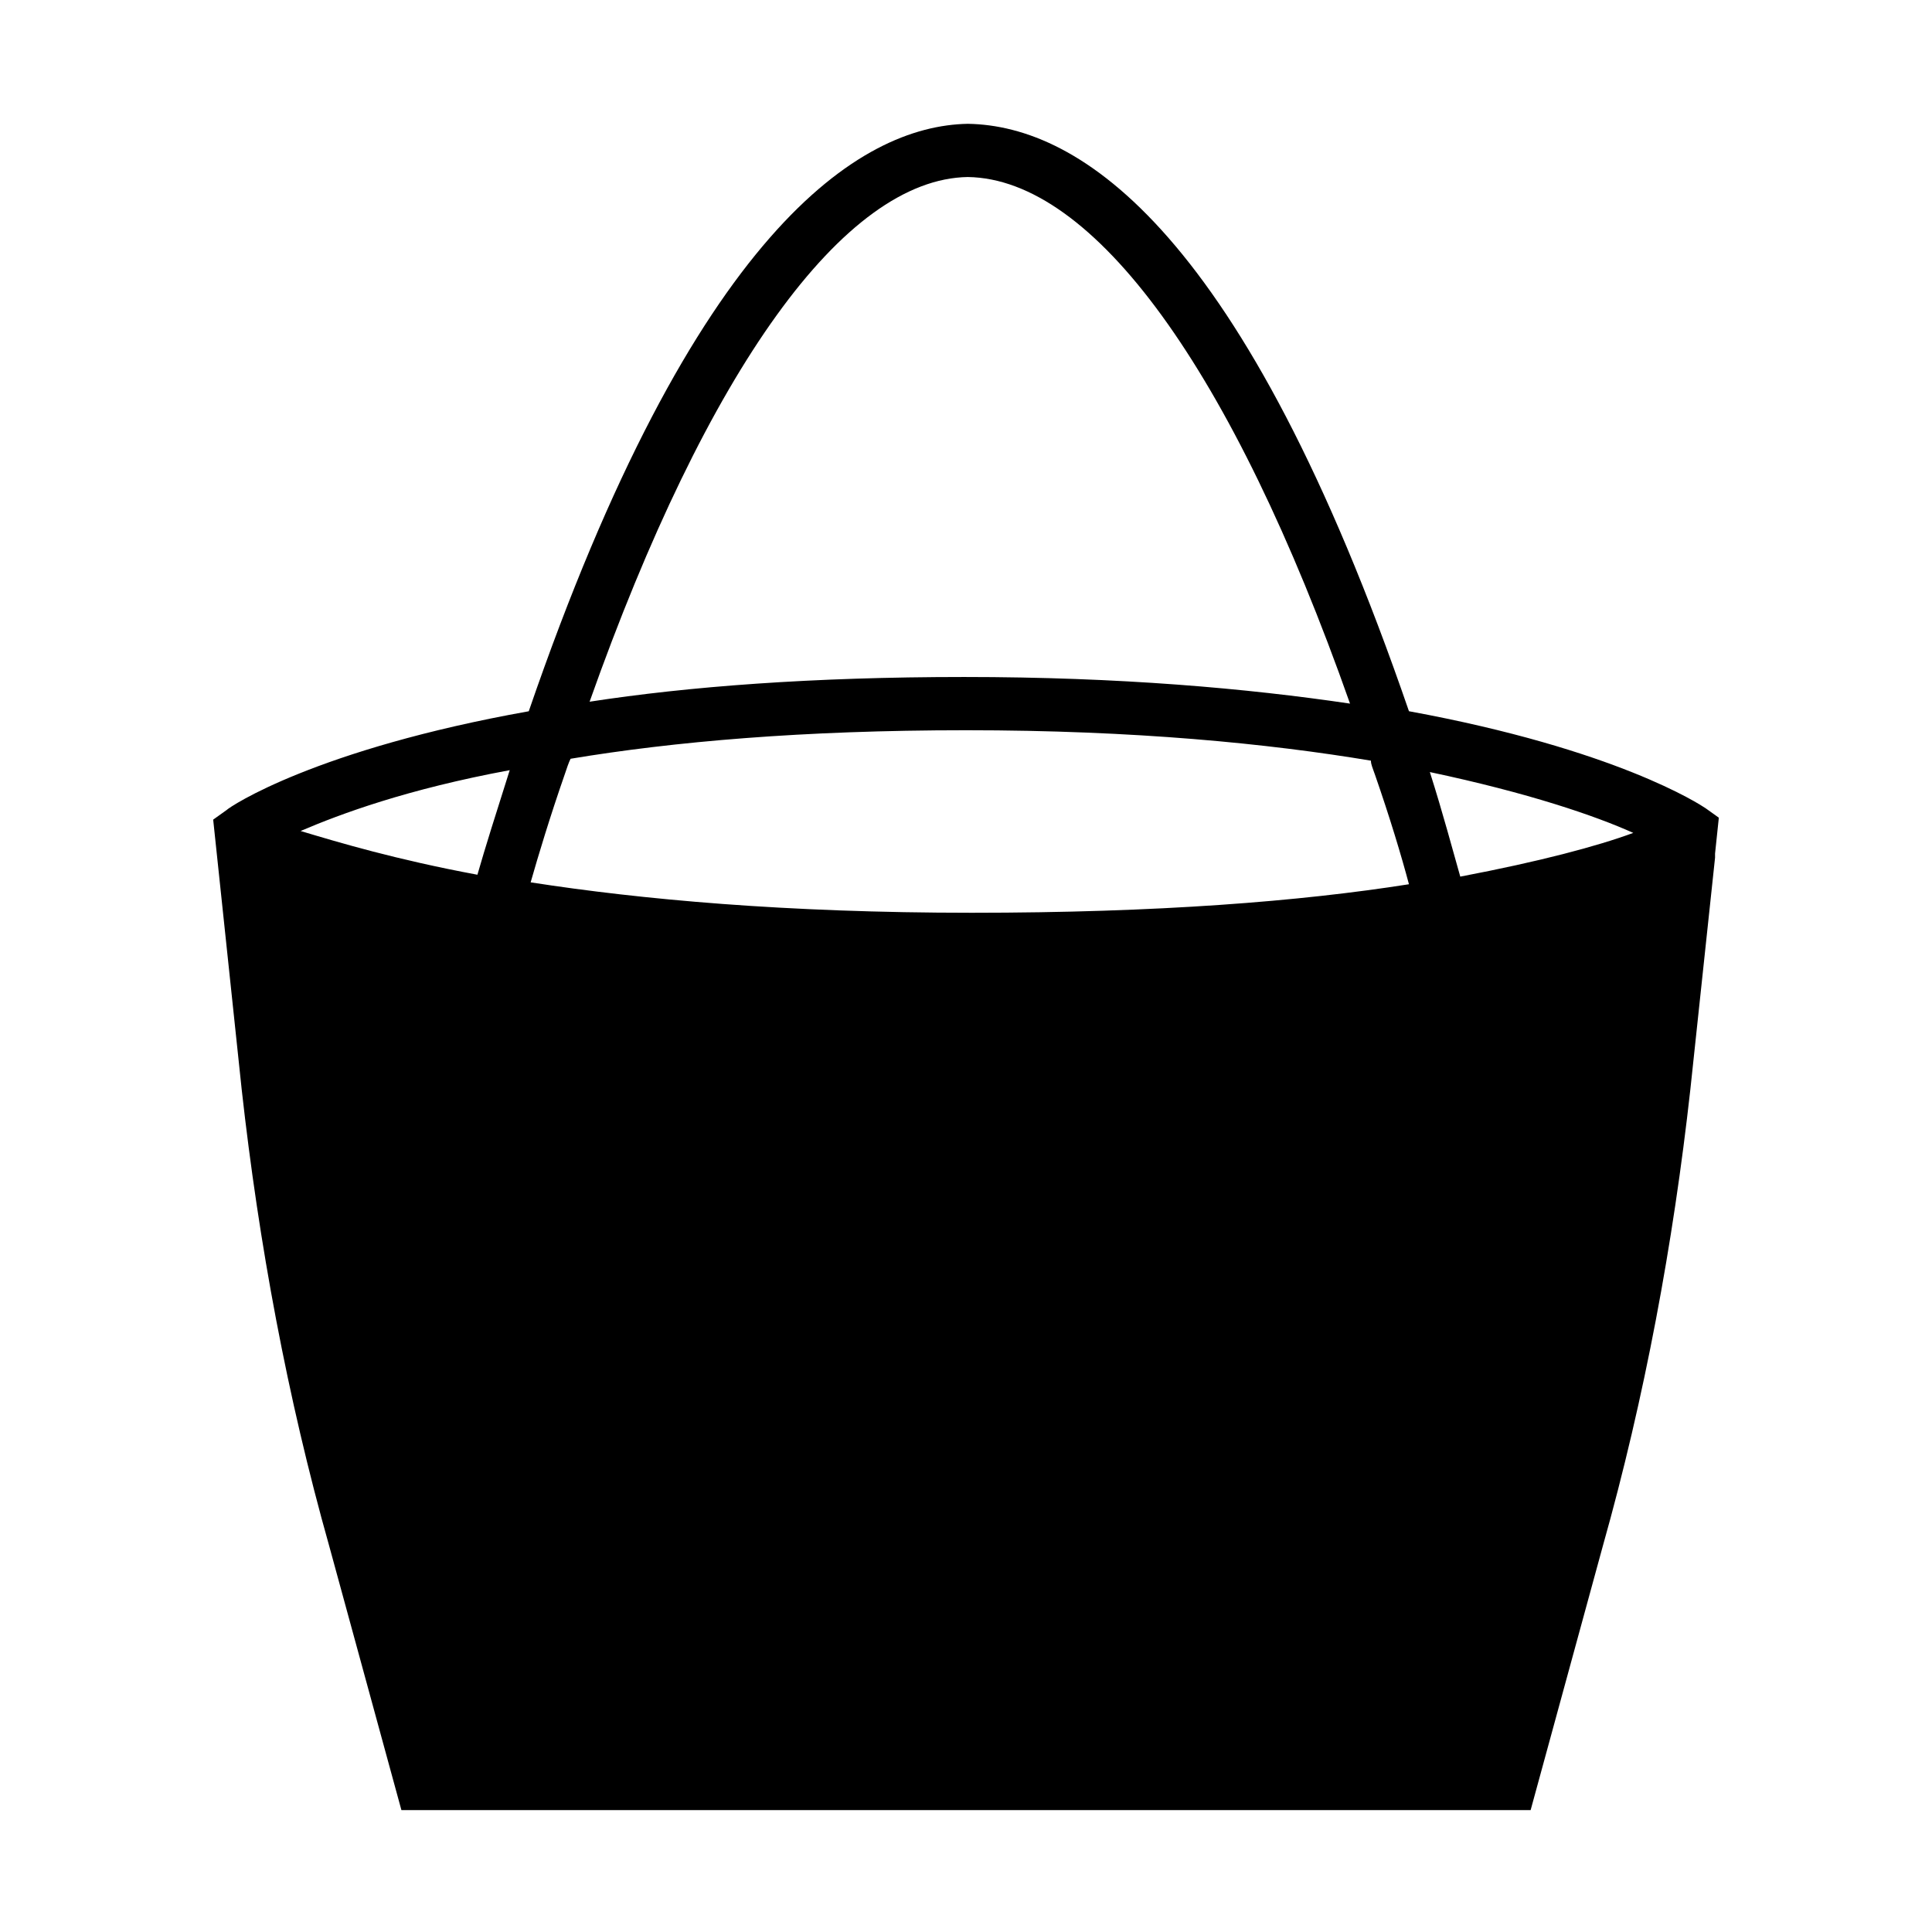<?xml version="1.0" encoding="UTF-8"?>
<!-- Uploaded to: SVG Repo, www.svgrepo.com, Generator: SVG Repo Mixer Tools -->
<svg fill="#000000" width="800px" height="800px" version="1.1" viewBox="144 144 512 512" xmlns="http://www.w3.org/2000/svg">
 <path d="m598.5 370.27 1.008-9.574-3.527-2.519c-1.512-1.008-23.68-15.617-78.594-25.695-43.832-127.46-87.16-155.17-116.88-155.67-28.719 0.504-72.551 28.211-116.38 155.68-56.426 10.078-79.098 25.191-80.105 26.199l-3.527 2.519 7.559 71.539c4.535 40.809 12.09 81.617 23.176 120.91l19.145 70.031h299.26l19.145-70.031c11.082-39.297 18.641-80.105 23.176-120.91l6.551-61.465v-1.008zm-90.184-21.16c4.031 11.586 7.055 21.664 9.07 29.223-28.719 4.535-66.504 7.559-115.88 7.559-49.375 0-87.664-3.527-116.88-8.062 2.016-7.055 5.039-17.129 9.07-28.719 0.504-1.512 1.008-3.023 1.512-4.031 27.207-4.535 61.465-7.559 104.79-7.559 44.84 0 80.105 3.527 107.31 8.062-0.008 1.008 0.496 2.016 1 3.527zm14.613-0.504c26.199 5.543 43.832 11.586 53.906 16.121-9.574 3.527-24.688 7.559-45.848 11.586-2.016-7.051-4.535-16.621-8.059-27.707zm-252.41 27.207c-21.664-4.031-36.777-8.566-46.855-11.59 10.578-4.535 28.215-11.082 55.418-16.121-3.523 11.086-6.547 20.656-8.562 27.711zm129.98-184.9c33.25 0.504 70.027 50.883 101.27 139.55-27.207-4.031-60.961-7.055-102.27-7.055-40.305 0-73.051 2.519-99.25 6.551 31.234-88.168 67.508-138.55 100.26-139.05z"/>
</svg>